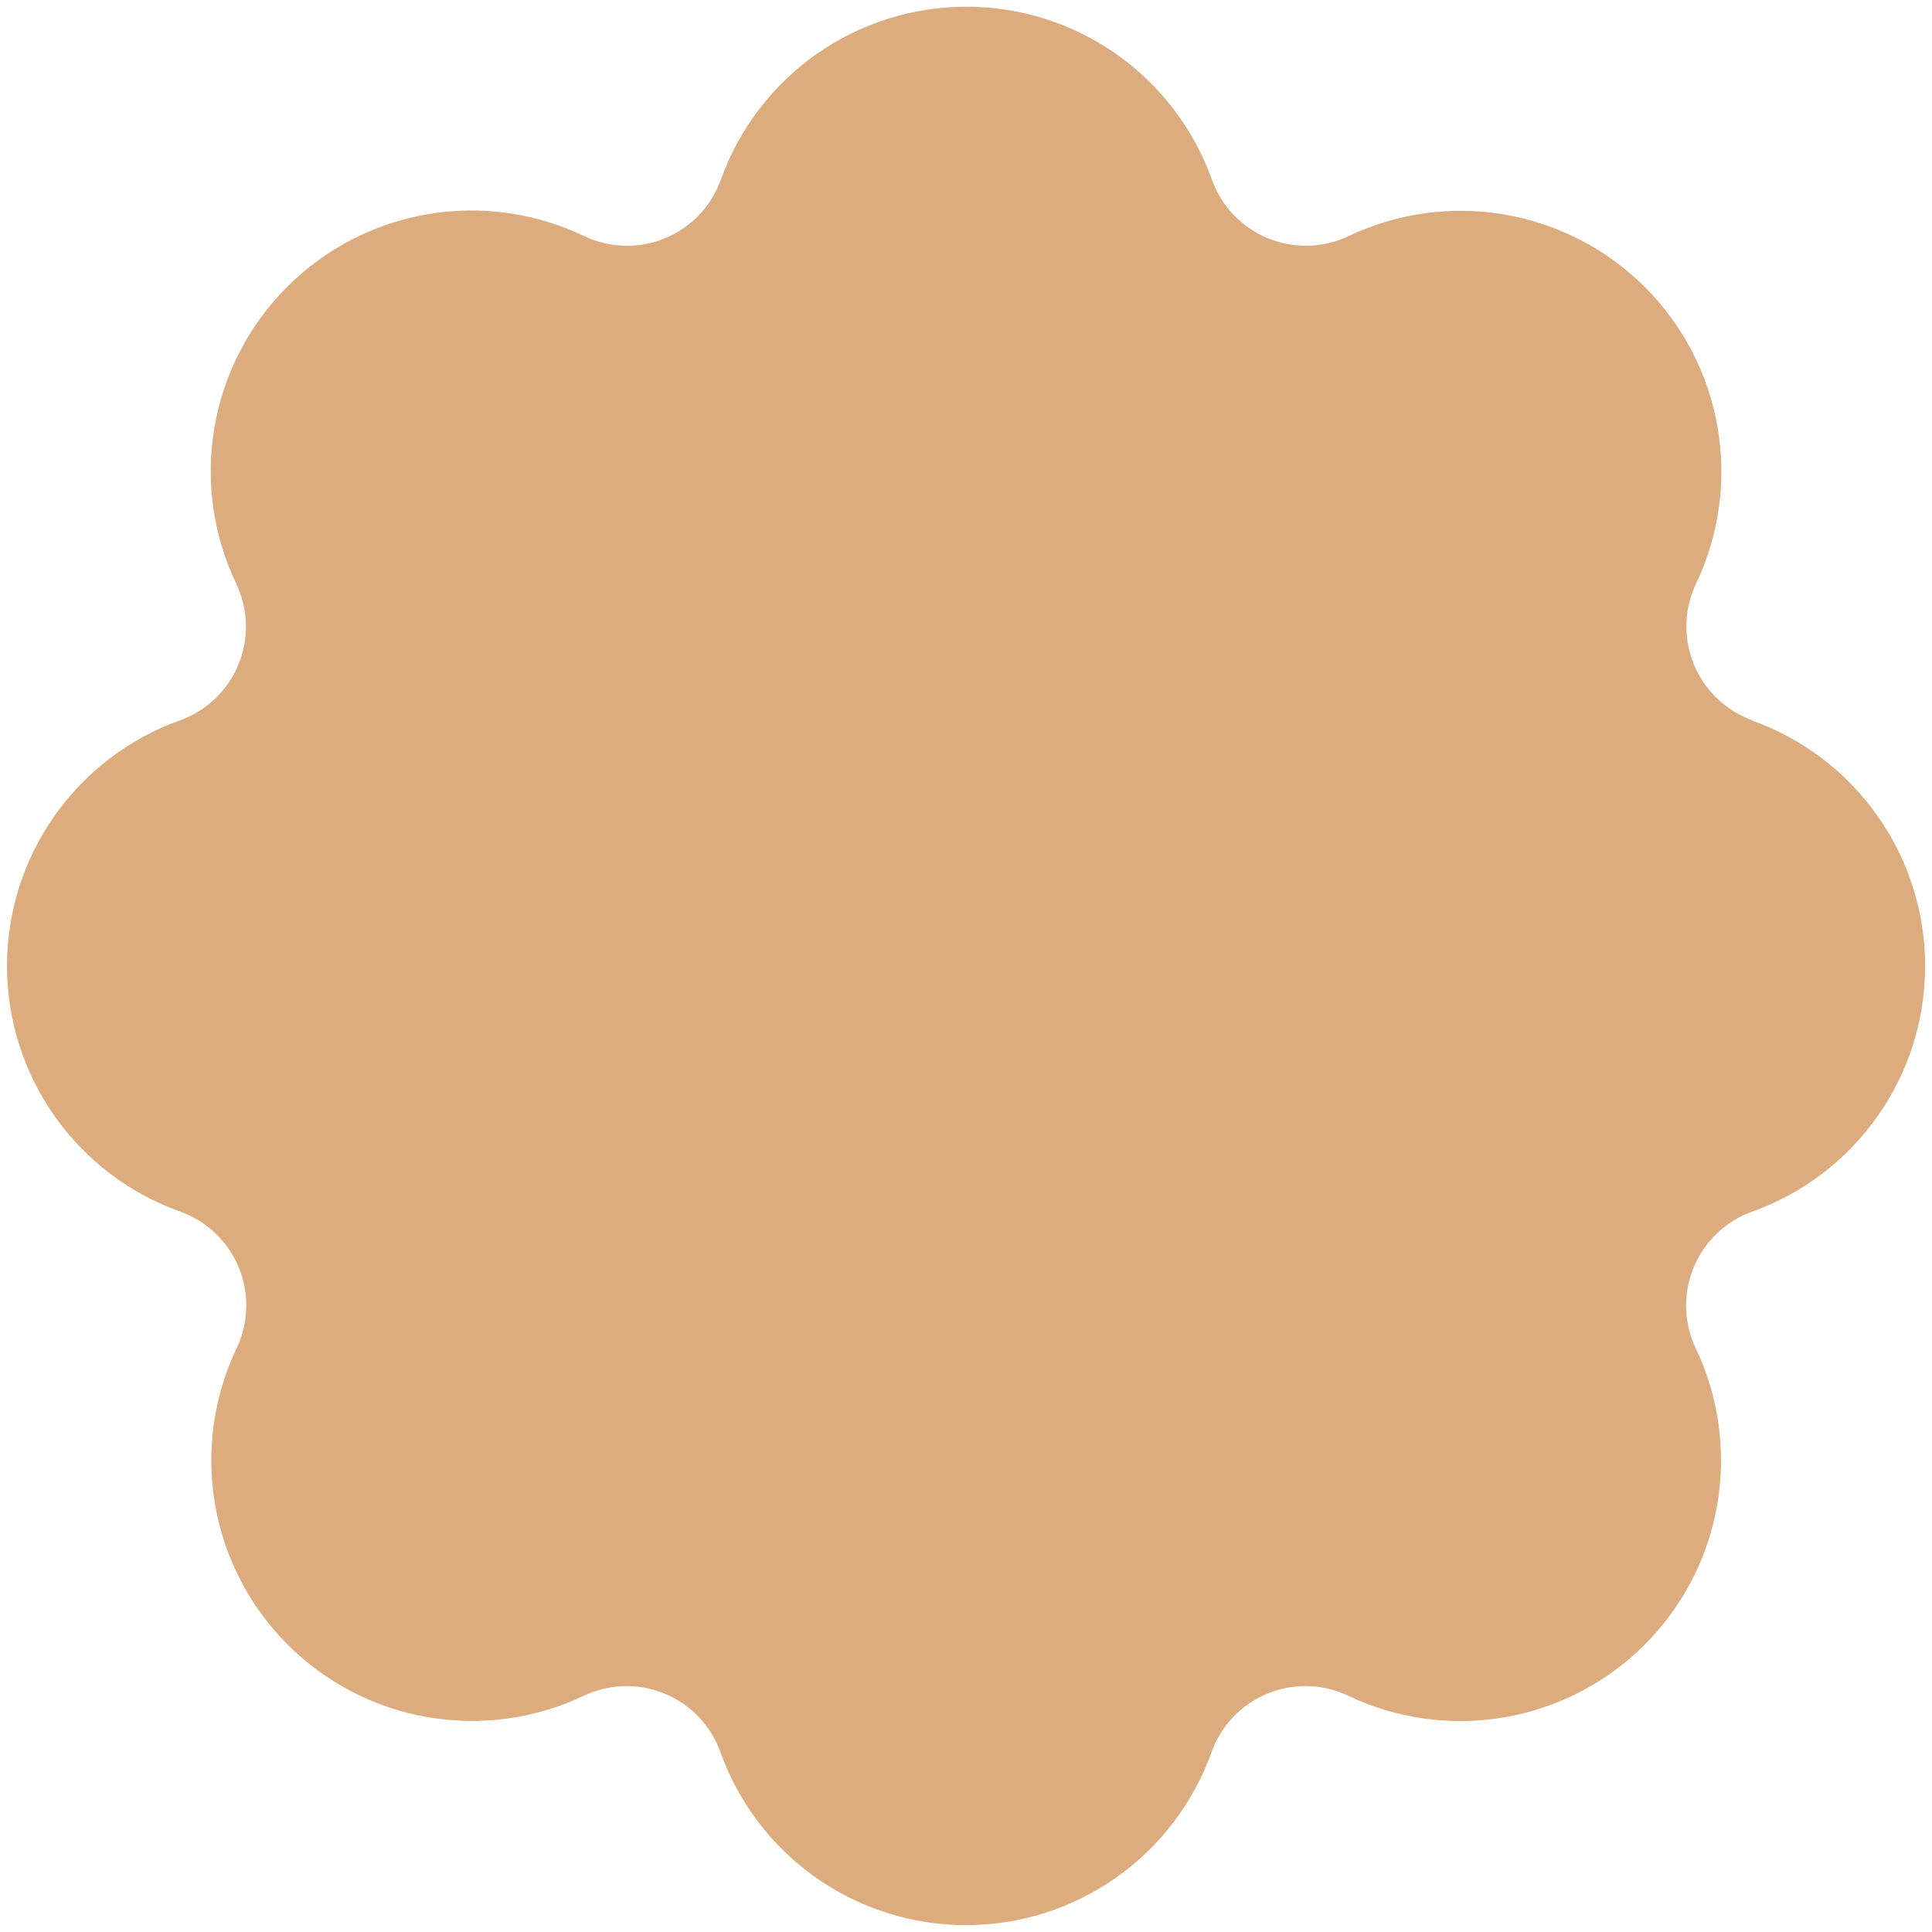 <?xml version="1.0" encoding="UTF-8"?> <svg xmlns="http://www.w3.org/2000/svg" width="512" height="512" viewBox="0 0 512 512" fill="none"><path d="M464.426 190.892C460.944 189.648 457.763 187.686 455.088 185.134C452.413 182.583 450.303 179.498 448.896 176.079C447.488 172.661 446.814 168.985 446.917 165.289C447.019 161.593 447.897 157.961 449.492 154.626C455.615 141.741 457.6 127.278 455.175 113.221C452.749 99.164 446.033 86.202 435.948 76.114C425.862 66.026 412.901 59.307 398.845 56.878C384.788 54.45 370.325 56.431 357.439 62.551C354.103 64.143 350.471 65.018 346.776 65.119C343.082 65.22 339.407 64.545 335.989 63.138C332.572 61.731 329.487 59.622 326.935 56.949C324.383 54.276 322.42 51.097 321.172 47.618C316.376 34.201 307.55 22.594 295.902 14.388C284.254 6.182 270.354 1.777 256.106 1.777C241.857 1.777 227.957 6.182 216.309 14.388C204.661 22.594 195.835 34.201 191.039 47.618C189.794 51.099 187.833 54.28 185.281 56.955C182.729 59.63 179.644 61.74 176.226 63.148C172.807 64.555 169.131 65.23 165.436 65.127C161.74 65.024 158.107 64.146 154.772 62.551C141.88 56.383 127.392 54.364 113.305 56.773C99.218 59.182 86.224 65.899 76.113 76C66.003 86.102 59.273 99.089 56.851 113.174C54.43 127.259 56.435 141.749 62.591 154.647C64.19 157.981 65.07 161.615 65.174 165.311C65.279 169.008 64.605 172.685 63.197 176.104C61.789 179.524 59.678 182.609 57.001 185.16C54.324 187.712 51.141 189.672 47.658 190.914C34.25 195.719 22.655 204.549 14.457 216.196C6.259 227.843 1.859 241.738 1.859 255.98C1.859 270.223 6.259 284.118 14.457 295.765C22.655 307.411 34.25 316.241 47.658 321.047C51.148 322.28 54.34 324.234 57.027 326.781C59.714 329.328 61.835 332.411 63.254 335.831C64.672 339.251 65.355 342.931 65.259 346.631C65.163 350.332 64.291 353.972 62.698 357.314C56.572 370.19 54.58 384.646 56.997 398.699C59.414 412.752 66.12 425.712 76.196 435.802C86.272 445.892 99.223 452.616 113.272 455.053C127.322 457.489 141.781 455.518 154.666 449.41C158.001 447.814 161.633 446.937 165.329 446.834C169.025 446.731 172.701 447.405 176.119 448.813C179.538 450.221 182.623 452.33 185.174 455.005C187.726 457.681 189.688 460.862 190.932 464.343C195.728 477.76 204.555 489.366 216.203 497.572C227.851 505.779 241.751 510.183 255.999 510.183C270.247 510.183 284.147 505.779 295.795 497.572C307.443 489.366 316.27 477.76 321.066 464.343C322.31 460.862 324.272 457.681 326.824 455.005C329.375 452.33 332.46 450.221 335.879 448.813C339.297 447.405 342.973 446.731 346.669 446.834C350.364 446.937 353.997 447.814 357.332 449.41C370.216 455.532 384.68 457.517 398.737 455.092C412.794 452.667 425.756 445.95 435.844 435.865C445.932 425.779 452.651 412.819 455.08 398.762C457.508 384.706 455.527 370.242 449.407 357.356C447.815 354.021 446.94 350.388 446.839 346.694C446.738 342.999 447.413 339.324 448.82 335.907C450.227 332.489 452.336 329.405 455.009 326.852C457.682 324.3 460.861 322.337 464.34 321.09C477.757 316.294 489.364 307.467 497.57 295.819C505.776 284.171 510.181 270.271 510.181 256.023C510.181 241.775 505.776 227.875 497.57 216.227C489.364 204.579 477.757 195.752 464.34 190.956L464.426 190.892Z" fill="#DCAC7F"></path></svg> 